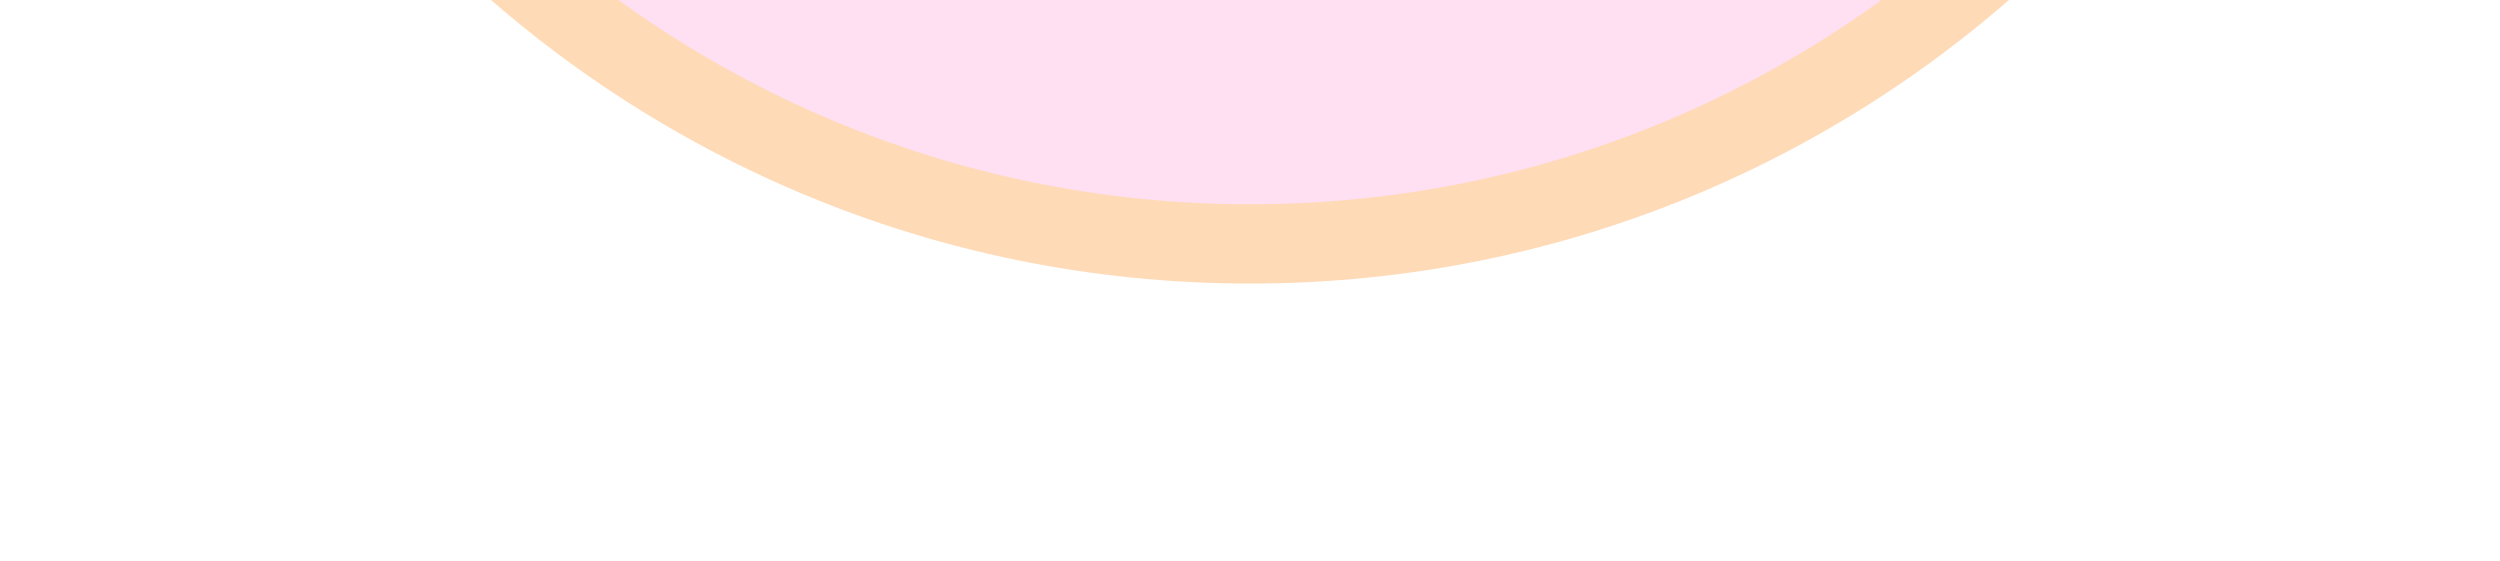 <svg width="1728" height="388" viewBox="0 0 1728 388" fill="none" xmlns="http://www.w3.org/2000/svg">
<g opacity="0.5">
<g filter="url(#filter0_f_10022_48596)">
<path d="M864 -1404C1305.83 -1404 1664 -1045.83 1664 -604C1664 -162.172 1305.83 196 864 196C422.172 196 64 -162.172 64 -604C64 -1045.83 422.172 -1404 864 -1404ZM864 -1256.92C503.405 -1256.92 211.084 -964.595 211.084 -604C211.084 -243.405 503.405 48.916 864 48.916C1224.6 48.916 1516.92 -243.405 1516.92 -604C1516.91 -964.595 1224.59 -1256.91 864 -1256.92Z" fill="#FFB570"/>
</g>
<g filter="url(#filter1_f_10022_48596)">
<path d="M863.998 -1349.19C1275.55 -1349.19 1609.18 -1015.56 1609.18 -604.002C1609.18 -192.447 1275.55 141.185 863.998 141.185C452.443 141.185 118.812 -192.447 118.812 -604.002C118.812 -1015.56 452.443 -1349.19 863.998 -1349.19ZM863.998 -1081.06C600.526 -1081.06 386.939 -867.474 386.939 -604.002C386.939 -340.53 600.526 -126.943 863.998 -126.943C1127.47 -126.943 1341.06 -340.53 1341.06 -604.002C1341.06 -867.474 1127.47 -1081.06 863.998 -1081.06Z" fill="#FEC1E5"/>
</g>
</g>
<defs>
<filter id="filter0_f_10022_48596" x="-127.779" y="-1595.78" width="1983.56" height="1983.56" filterUnits="userSpaceOnUse" color-interpolation-filters="sRGB">
<feFlood flood-opacity="0" result="BackgroundImageFix"/>
<feBlend mode="normal" in="SourceGraphic" in2="BackgroundImageFix" result="shape"/>
<feGaussianBlur stdDeviation="95.889" result="effect1_foregroundBlur_10022_48596"/>
</filter>
<filter id="filter1_f_10022_48596" x="-41.004" y="-1509" width="1810" height="1810" filterUnits="userSpaceOnUse" color-interpolation-filters="sRGB">
<feFlood flood-opacity="0" result="BackgroundImageFix"/>
<feBlend mode="normal" in="SourceGraphic" in2="BackgroundImageFix" result="shape"/>
<feGaussianBlur stdDeviation="79.908" result="effect1_foregroundBlur_10022_48596"/>
</filter>
</defs>
</svg>
